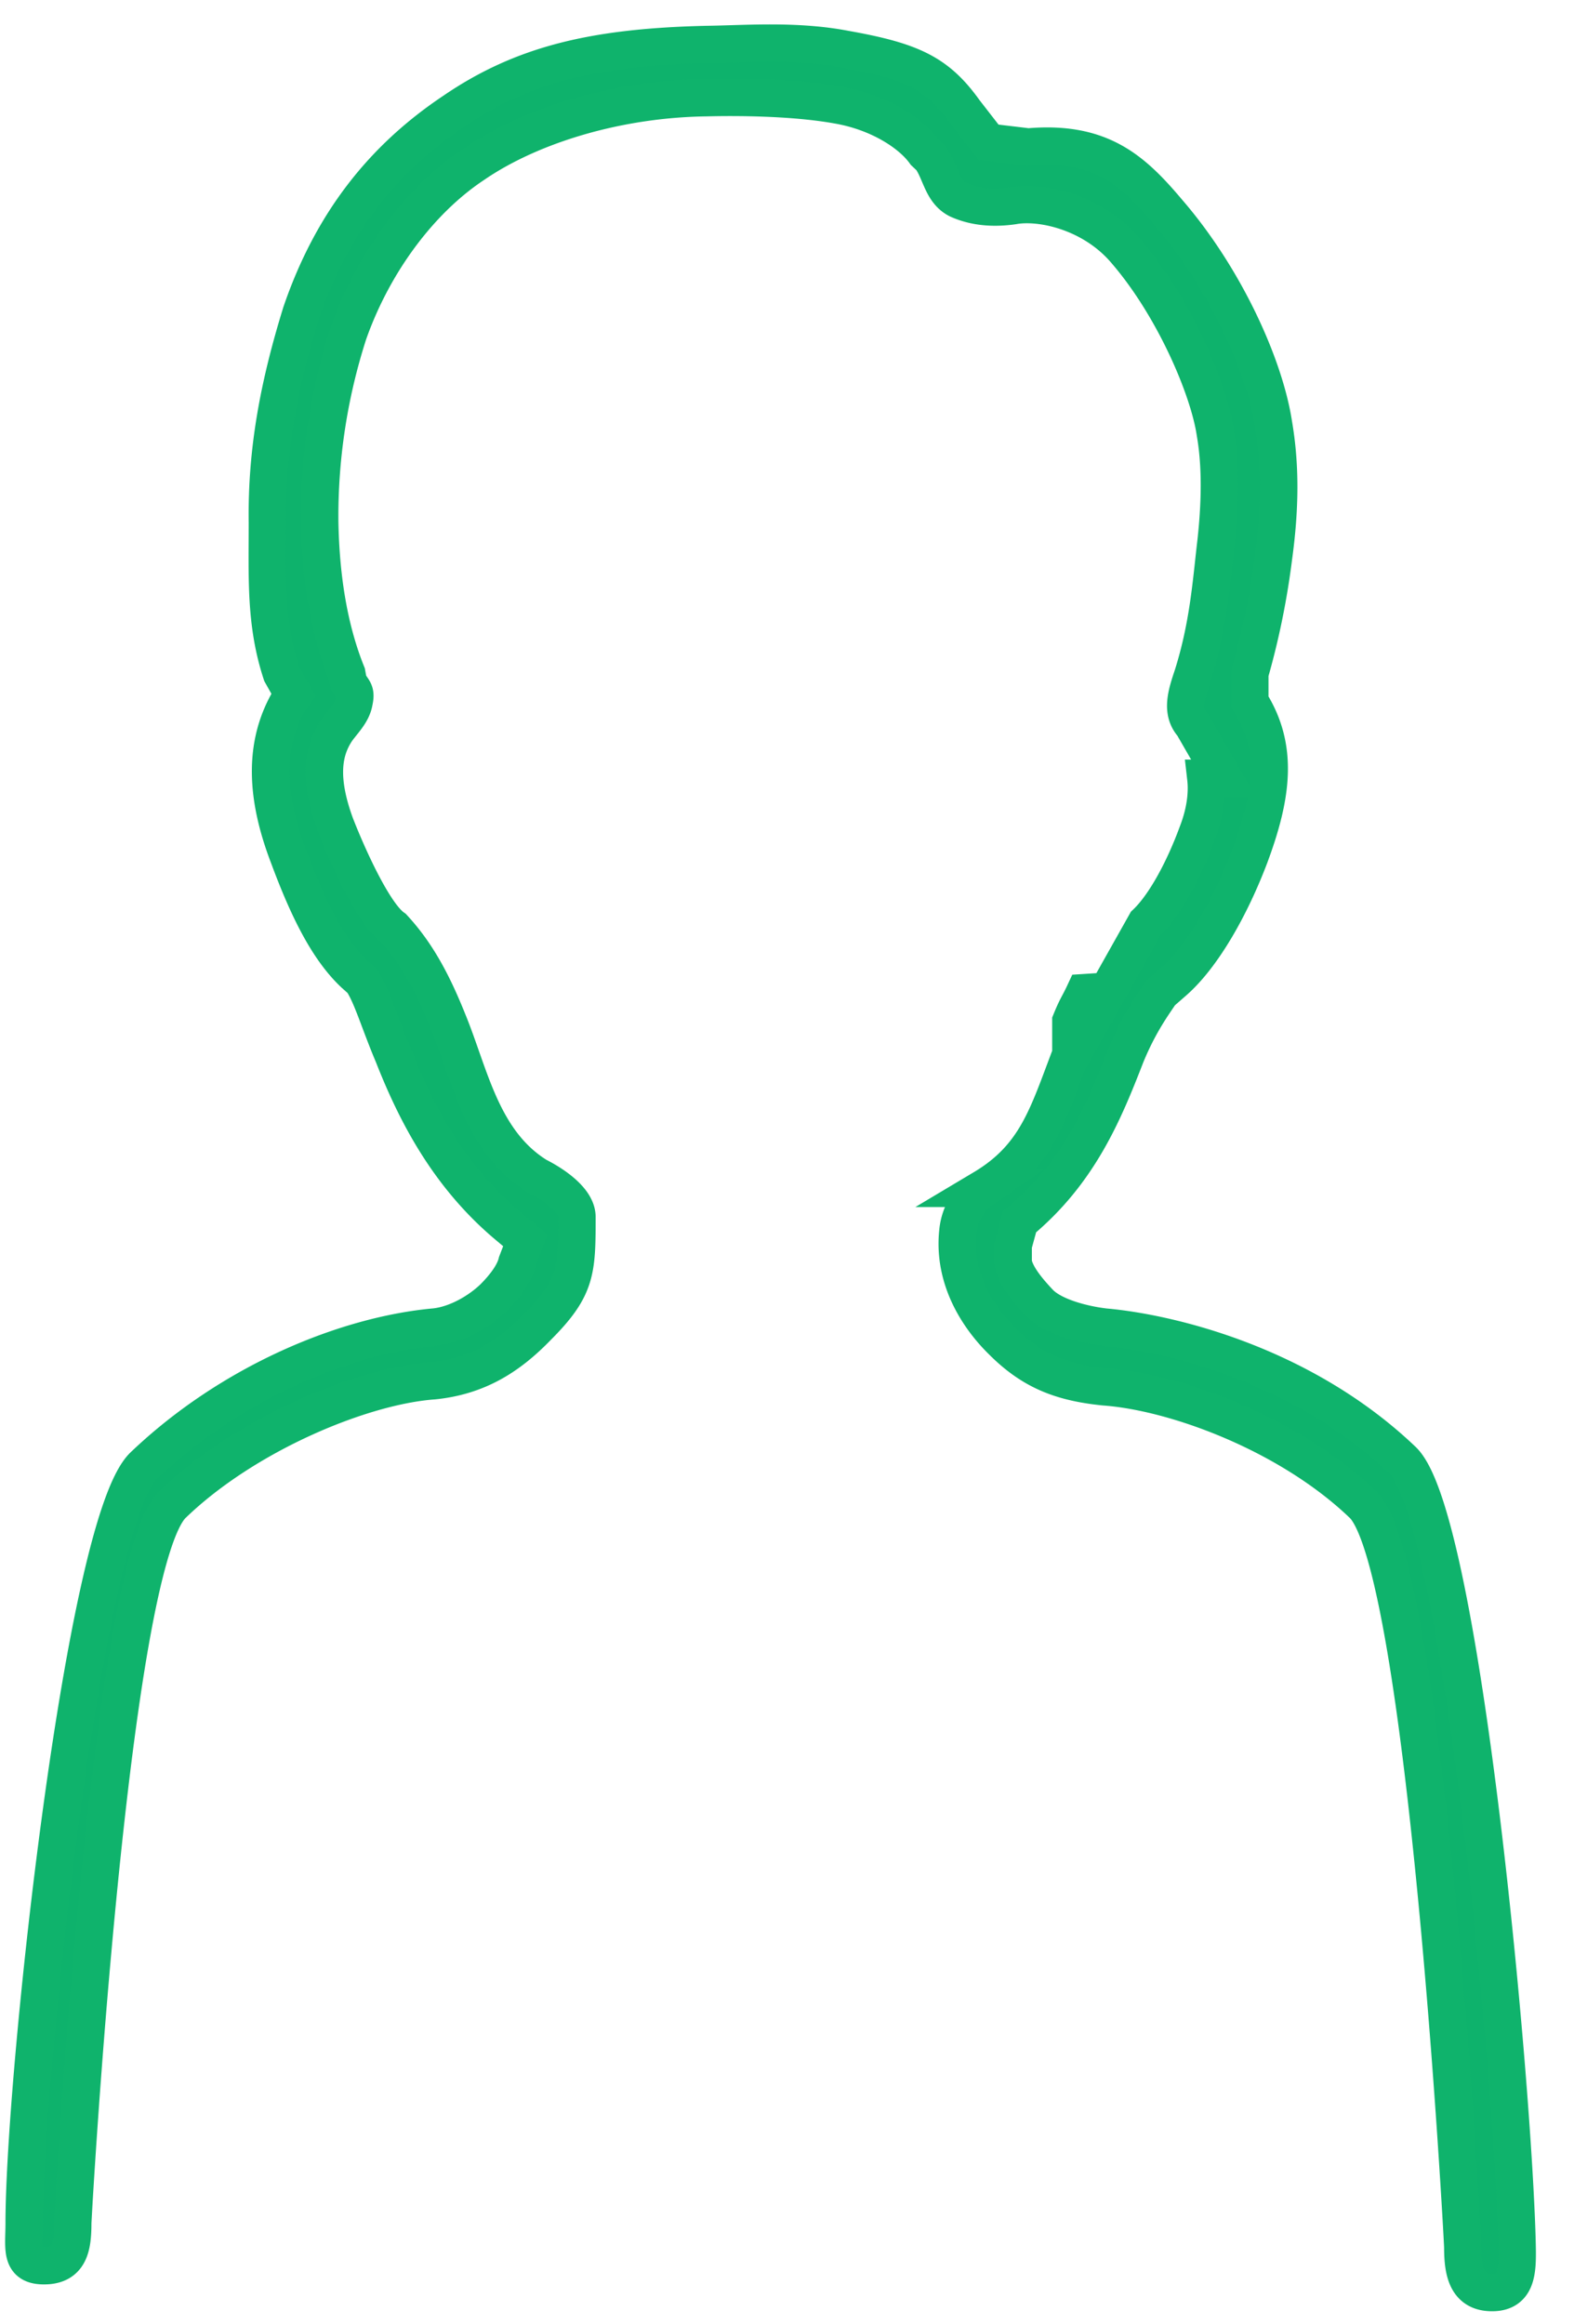 <svg width="21" height="31" xmlns="http://www.w3.org/2000/svg" xmlns:xlink="http://www.w3.org/1999/xlink"><defs><path d="M14.47 13.24c-.081.174-.098.174-.182.38v.441c-.31.81-.457 1.364-1.168 1.788a.793.793 0 00-.34.58c-.068.65.294 1.168.594 1.46.392.392.777.548 1.36.607.95.068 2.47.63 3.449 1.57.847.82 1.334 9.825 1.334 9.91 0 .335.06.6.39.6.325 0 .34-.274.334-.6-.04-2.06-.732-9.724-1.525-10.496-1.333-1.274-3.098-1.702-3.981-1.78-.305-.037-.686-.141-.862-.318-.145-.153-.326-.361-.356-.543v-.23l.086-.314c.799-.663 1.127-1.469 1.42-2.223.179-.434.365-.681.464-.831l.183-.16c.374-.332.743-.974 1.004-1.662.306-.822.383-1.455 0-2.06v-.376c.152-.532.253-1.047.316-1.546.09-.655.096-1.226 0-1.784-.12-.778-.646-1.943-1.4-2.817-.474-.563-.9-.96-1.871-.875l-.53-.063-.32-.412c-.364-.51-.702-.67-1.59-.828-.665-.128-1.337-.07-1.85-.064-1.491.035-2.452.259-3.377.892-.958.64-1.629 1.504-2.033 2.685-.297.96-.464 1.832-.451 2.792 0 .755-.031 1.352.188 2.02l.16.285-.067.091c-.335.59-.301 1.274 0 2.06.252.68.518 1.23.874 1.566l.106.095c.132.196.227.54.418.992.288.732.72 1.607 1.549 2.292l.214.18-.113.295c-.041.173-.196.353-.313.47-.192.184-.488.357-.777.39-1.193.107-2.725.737-3.894 1.854-.792.77-1.59 8.139-1.59 10.101 0 .33-.06.564.264.564.333 0 .383-.239.383-.564 0-.083.49-8.78 1.333-9.589.973-.939 2.528-1.582 3.48-1.65.596-.06 1.01-.33 1.384-.716.524-.523.53-.744.53-1.467 0-.233-.336-.448-.53-.545-.742-.46-.896-1.35-1.191-2.067-.212-.53-.427-.918-.729-1.244-.249-.17-.587-.902-.771-1.372-.237-.642-.154-.996 0-1.24.076-.12.22-.243.247-.405.031-.14-.009-.143-.075-.254l-.022-.122c-.23-.57-.347-1.25-.361-2.02a7.955 7.955 0 01.383-2.517c.332-.942.952-1.776 1.669-2.252.746-.513 1.902-.877 3.112-.892.4-.01 1.162-.008 1.757.1.546.096.973.377 1.154.631l.08.076c.133.19.148.444.362.552.224.101.474.12.736.082.365-.067 1.062.079 1.507.61.643.748 1.106 1.842 1.19 2.424.075.428.07.951 0 1.532-.057.504-.1 1.061-.302 1.702-.081.242-.16.478 0 .656l.411.714h-.235c.022.192-.003.444-.114.73-.176.48-.43.961-.687 1.204l-.734 1.305-.083-.38z" id="a"/></defs><use stroke="#0FB36C" stroke-width=".5" fill="#0EB26C" xlink:href="#a" fill-rule="evenodd"/></svg>